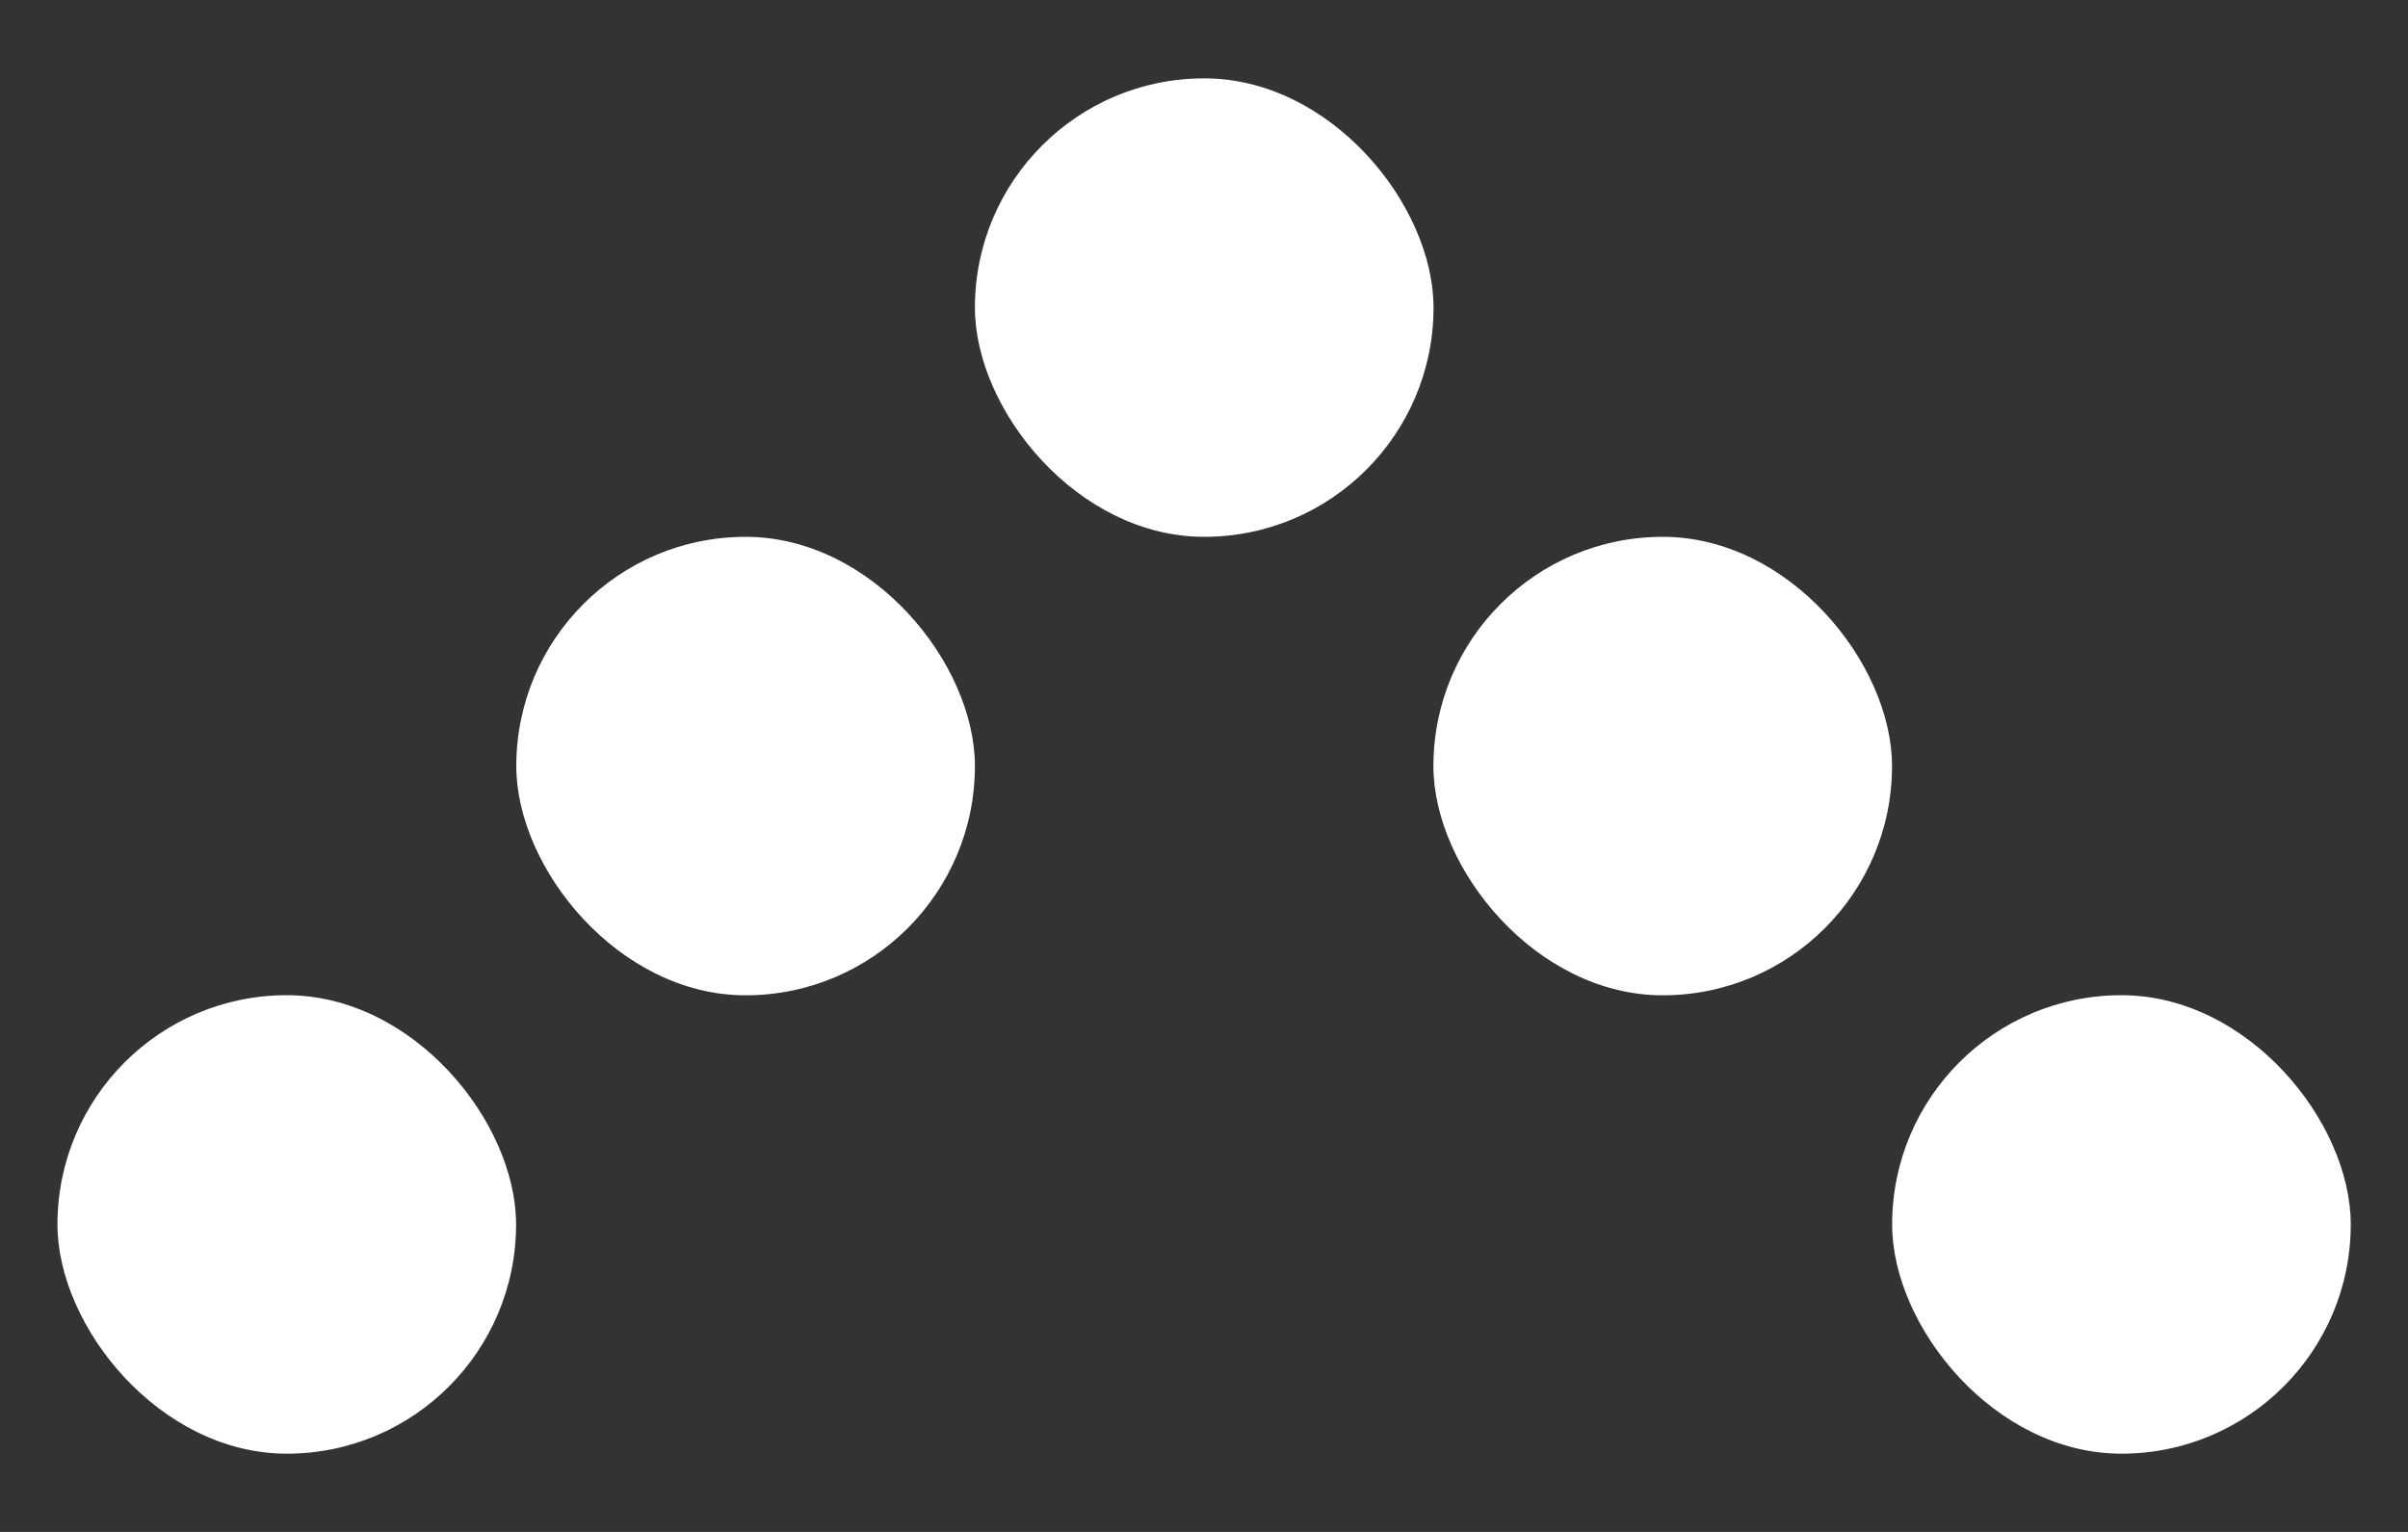 <svg width="22" height="14" viewBox="0 0 22 14" fill="none" xmlns="http://www.w3.org/2000/svg">
<rect x="0" y="0" width="22" height="14" fill="#333333" stroke="none"/>
<rect x="4.715" y="13.285" width="4.19" height="4.19" rx="2.095" transform="rotate(-180 4.715 13.285)" fill="white"/>
<rect x="8.907" y="9.096" width="4.19" height="4.19" rx="2.095" transform="rotate(-180 8.907 9.096)" fill="white"/>
<rect x="21.477" y="13.285" width="4.19" height="4.19" rx="2.095" transform="rotate(-180 21.477 13.285)" fill="white"/>
<rect x="17.286" y="9.096" width="4.19" height="4.19" rx="2.095" transform="rotate(-180 17.286 9.096)" fill="white"/>
<rect x="13.097" y="4.906" width="4.19" height="4.19" rx="2.095" transform="rotate(-180 13.097 4.906)" fill="white"/>
</svg>
